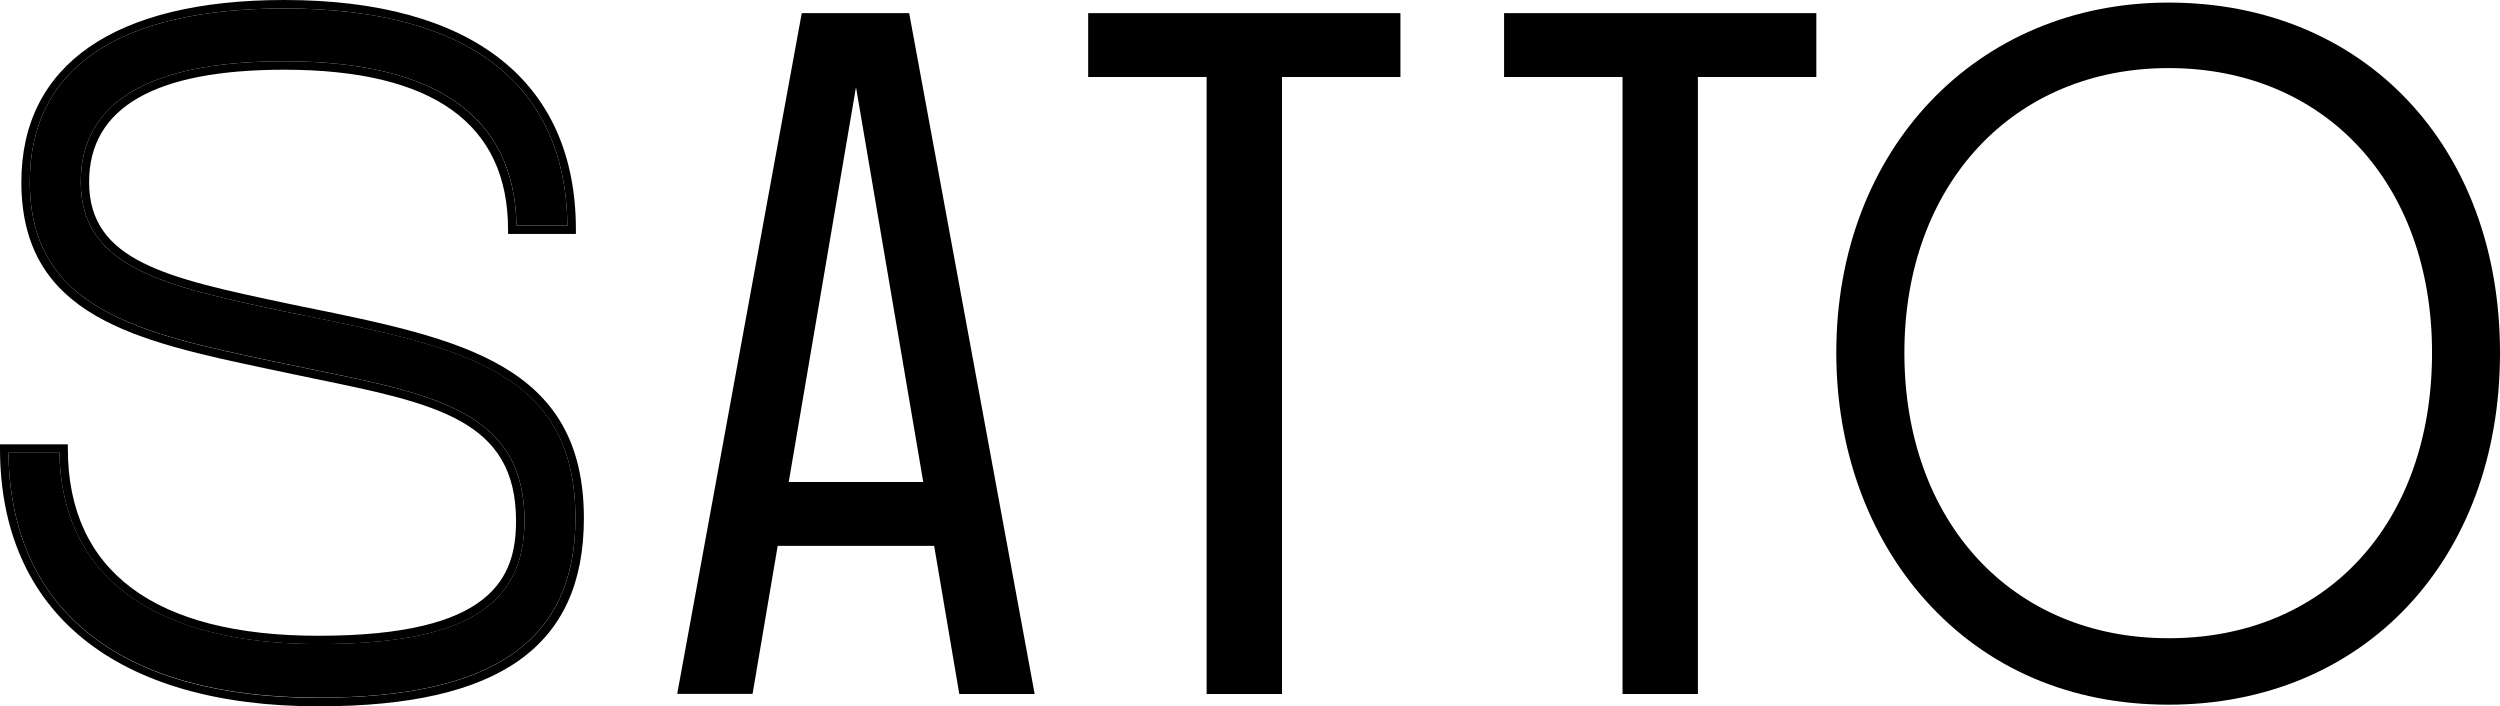 <svg xmlns="http://www.w3.org/2000/svg" id="Capa_2" data-name="Capa 2" viewBox="0 0 212.97 60.16"><g id="Capa_1-2" data-name="Capa 1"><g><path d="m79.59,46.5h-13.34l-2.14,12.61h-6.42L68.3,1.12h9.15l10.69,58h-6.42l-2.14-12.61Zm-.94-5.44l-5.73-33.64-5.73,33.64h11.46Z"></path><path d="m119.3,6.56h-10.09v52.56h-6.42V6.56h-10.09V1.12h26.6v5.44Z"></path><path d="m154.73,6.56h-10.09v52.56h-6.42V6.56h-10.09V1.12h26.6v5.44Z"></path><path d="m184.74.22c-16.4,0-28.31,12.55-28.31,29.83,0,8.13,2.69,15.61,7.59,21.08,5.21,5.82,12.37,8.9,20.72,8.9,16.62,0,28.23-12.33,28.23-29.97S201.36.22,184.74.22Zm22.44,29.83c0,14.55-9.02,24.32-22.44,24.32s-22.51-10-22.51-24.32,9.26-24.25,22.51-24.25,22.44,9.75,22.44,24.25Z"></path><g><path d="m25.82,26.86l-1.55-.32c-10.1-2.14-17.39-3.69-17.39-11.03,0-6.83,5.84-10.29,17.35-10.29,12.96,0,19.61,4.71,19.77,13.99h4.34C48.18,7.11,39.85.72,24.23.72,10.04.72,2.54,5.83,2.54,15.51c0,10.89,9.52,12.9,20.55,15.23,1.31.28,2.58.54,3.8.79,10.33,2.12,17.79,3.65,17.79,12.82,0,7.37-5.25,10.51-17.55,10.51-14.07,0-21.89-5.79-22.07-16.31H.72c.16,13.47,9.53,20.88,26.41,20.88,14.93,0,21.89-4.86,21.89-15.3,0-12.56-9.73-14.54-23.2-17.28Z"></path><path d="m25.96,26.16l-1.55-.32c-10.13-2.15-16.82-3.57-16.82-10.33,0-6.35,5.6-9.57,16.63-9.57,12.65,0,19.06,4.59,19.06,13.63v.36h5.78v-.36C49.06,6.95,40.24,0,24.23,0,9.78,0,1.82,5.51,1.82,15.51c0,11.47,9.79,13.54,21.12,15.94,1.31.28,2.58.54,3.81.8,10.37,2.13,17.21,3.53,17.21,12.12,0,4.84-2,9.79-16.83,9.79-13.97,0-21.35-5.52-21.35-15.95v-.36H0v.36c0,13.96,9.89,21.96,27.13,21.96,15.42,0,22.61-5.09,22.61-16.02,0-13.14-10.49-15.28-23.77-17.99Zm1.17,33.29C10.25,59.45.88,52.03.72,38.56h4.34c.17,10.52,7.99,16.31,22.07,16.31,12.3,0,17.55-3.14,17.55-10.51,0-9.18-7.46-10.71-17.79-12.82-1.22-.25-2.49-.51-3.8-.79C12.06,28.42,2.54,26.4,2.54,15.51,2.54,5.83,10.04.72,24.23.72c15.62,0,23.95,6.39,24.11,18.49h-4.34c-.17-9.28-6.82-13.99-19.77-13.99-11.51,0-17.35,3.46-17.35,10.29,0,7.34,7.29,8.89,17.39,11.03l1.55.32c13.47,2.74,23.2,4.73,23.2,17.28,0,10.44-6.96,15.3-21.89,15.3Z"></path></g></g></g></svg>